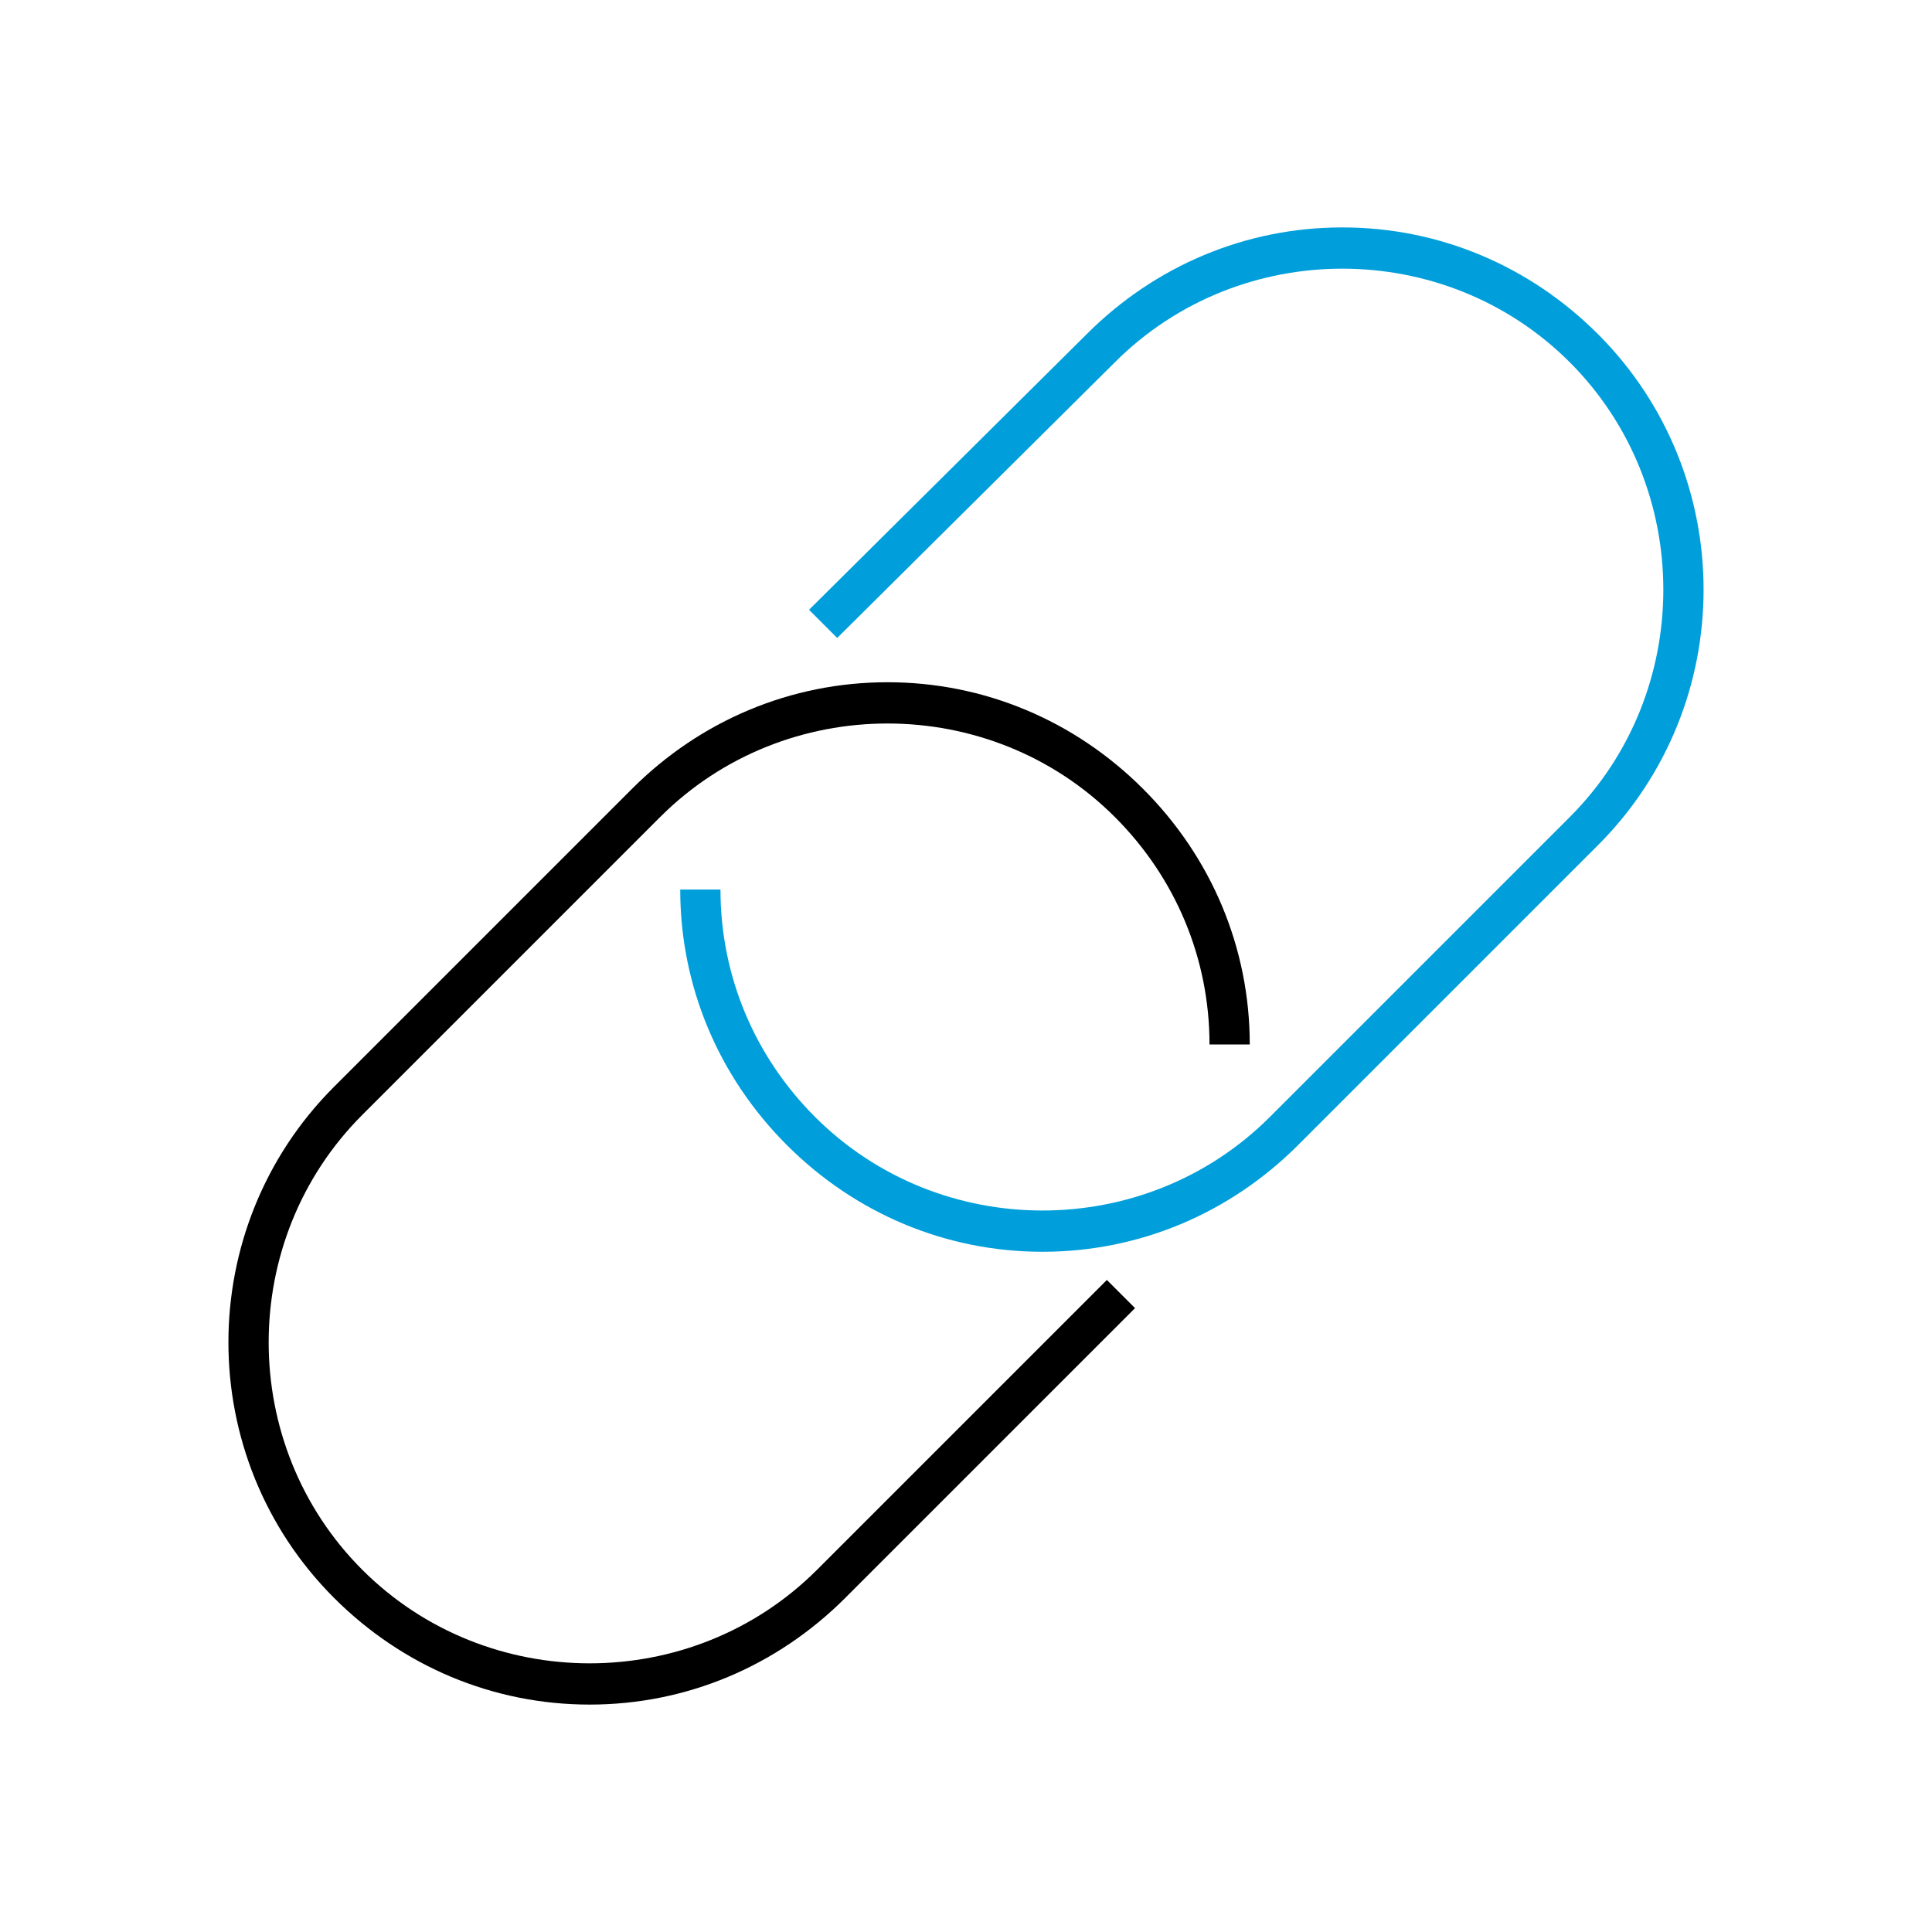<?xml version="1.0" encoding="utf-8"?>
<!-- Generator: Adobe Illustrator 24.2.1, SVG Export Plug-In . SVG Version: 6.00 Build 0)  -->
<svg version="1.1" id="Icon__x28_Outline_x29_" xmlns="http://www.w3.org/2000/svg" xmlns:xlink="http://www.w3.org/1999/xlink"
	 x="0px" y="0px" viewBox="0 0 96 96" style="enable-background:new 0 0 96 96;" xml:space="preserve">
<style type="text/css">
	.st0{fill:#009FDB;}
</style>
<g>
	<g>
		<path class="st0" d="M51.8,62.2c-4.8,0-9.3-1.9-12.7-5.3s-5.3-7.9-5.3-12.7h2c0,4.3,1.7,8.3,4.7,11.3c6.2,6.2,16.4,6.2,22.6,0
			L78,40.6c6.2-6.2,6.2-16.4,0-22.6c-6.2-6.2-16.4-6.2-22.6,0L41.6,31.7l-1.4-1.4L54,16.6c3.4-3.4,7.9-5.3,12.7-5.3
			c4.8,0,9.3,1.9,12.7,5.3c7,7,7,18.4,0,25.4L64.5,56.9C61.1,60.3,56.6,62.2,51.8,62.2z"/>
	</g>
	<g>
		<path d="M29.3,84.7c-4.8,0-9.3-1.9-12.7-5.3c-7-7-7-18.4,0-25.4l14.8-14.8c3.4-3.4,7.9-5.3,12.7-5.3c4.8,0,9.3,1.9,12.7,5.3
			s5.3,7.9,5.3,12.7h-2c0-4.3-1.7-8.3-4.7-11.3c-6.2-6.2-16.4-6.2-22.6,0L18,55.4c-6.2,6.2-6.2,16.4,0,22.6c6.2,6.2,16.4,6.2,22.6,0
			l14.4-14.4l1.4,1.4L42,79.4C38.6,82.8,34.1,84.7,29.3,84.7z"/>
	</g>
</g>
</svg>
